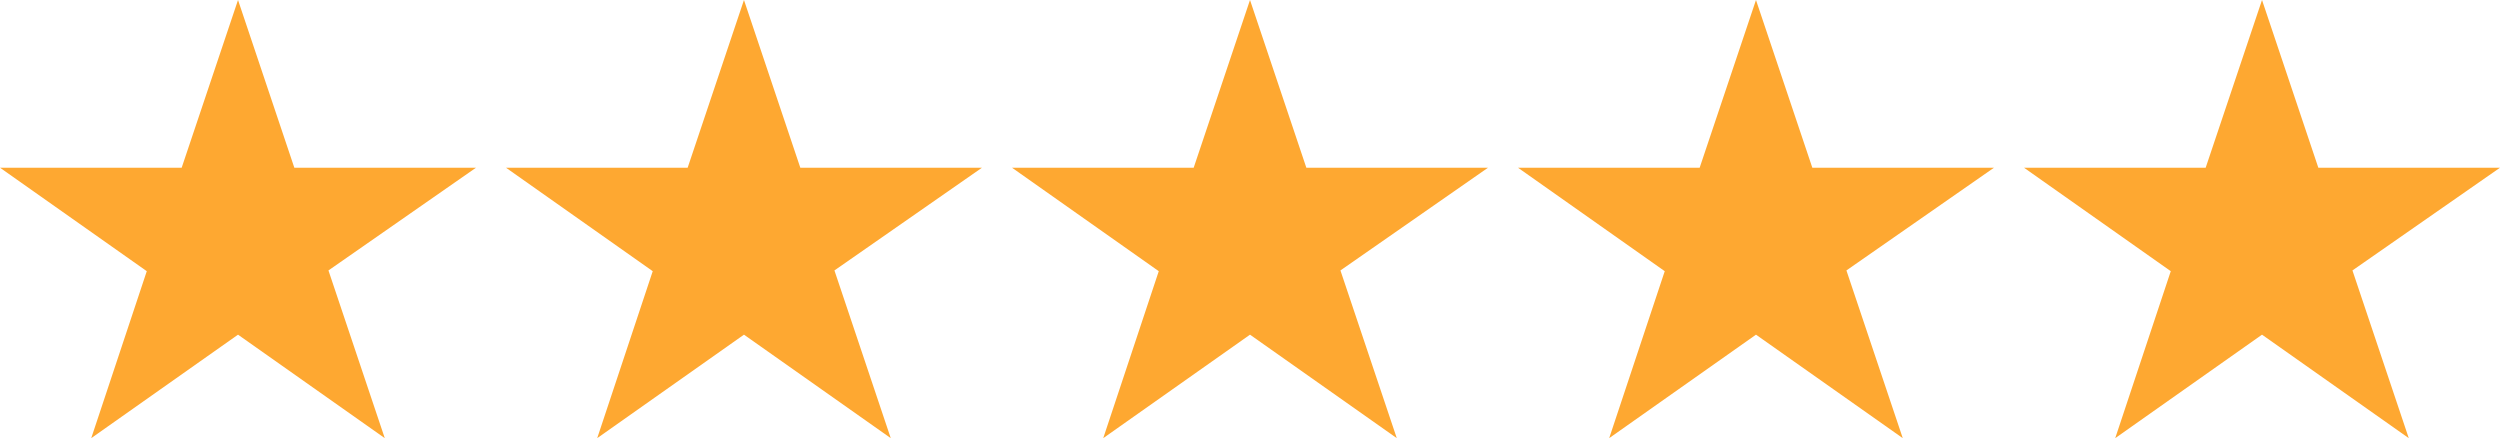 <svg width="97" height="17" viewBox="0 0 97 17" fill="none" xmlns="http://www.w3.org/2000/svg">
<path d="M18.469 6.507H11.42L9.235 0L7.049 6.507H0L5.695 10.522L3.54 17L9.235 12.985L14.929 17L12.744 10.493L18.469 6.507Z" fill="#FEA831"/>
<path d="M38.101 6.507H31.052L28.866 0L26.681 6.507H19.632L25.326 10.522L23.172 17L28.866 12.985L34.561 17L32.376 10.493L38.101 6.507Z" fill="#FEA831"/>
<path d="M57.735 6.507H50.686L48.5 0L46.315 6.507H39.266L44.96 10.522L42.806 17L48.5 12.985L54.195 17L52.009 10.493L57.735 6.507Z" fill="#FEA831"/>
<path d="M77.367 6.507H70.318L68.132 0L65.947 6.507H58.898L64.592 10.522L62.437 17L68.132 12.985L73.827 17L71.641 10.493L77.367 6.507Z" fill="#FEA831"/>
<path d="M97 6.507H89.951L87.766 0L85.58 6.507H78.531L84.226 10.522L82.071 17L87.766 12.985L93.46 17L91.275 10.493L97 6.507Z" fill="#FEA831"/>
</svg>
